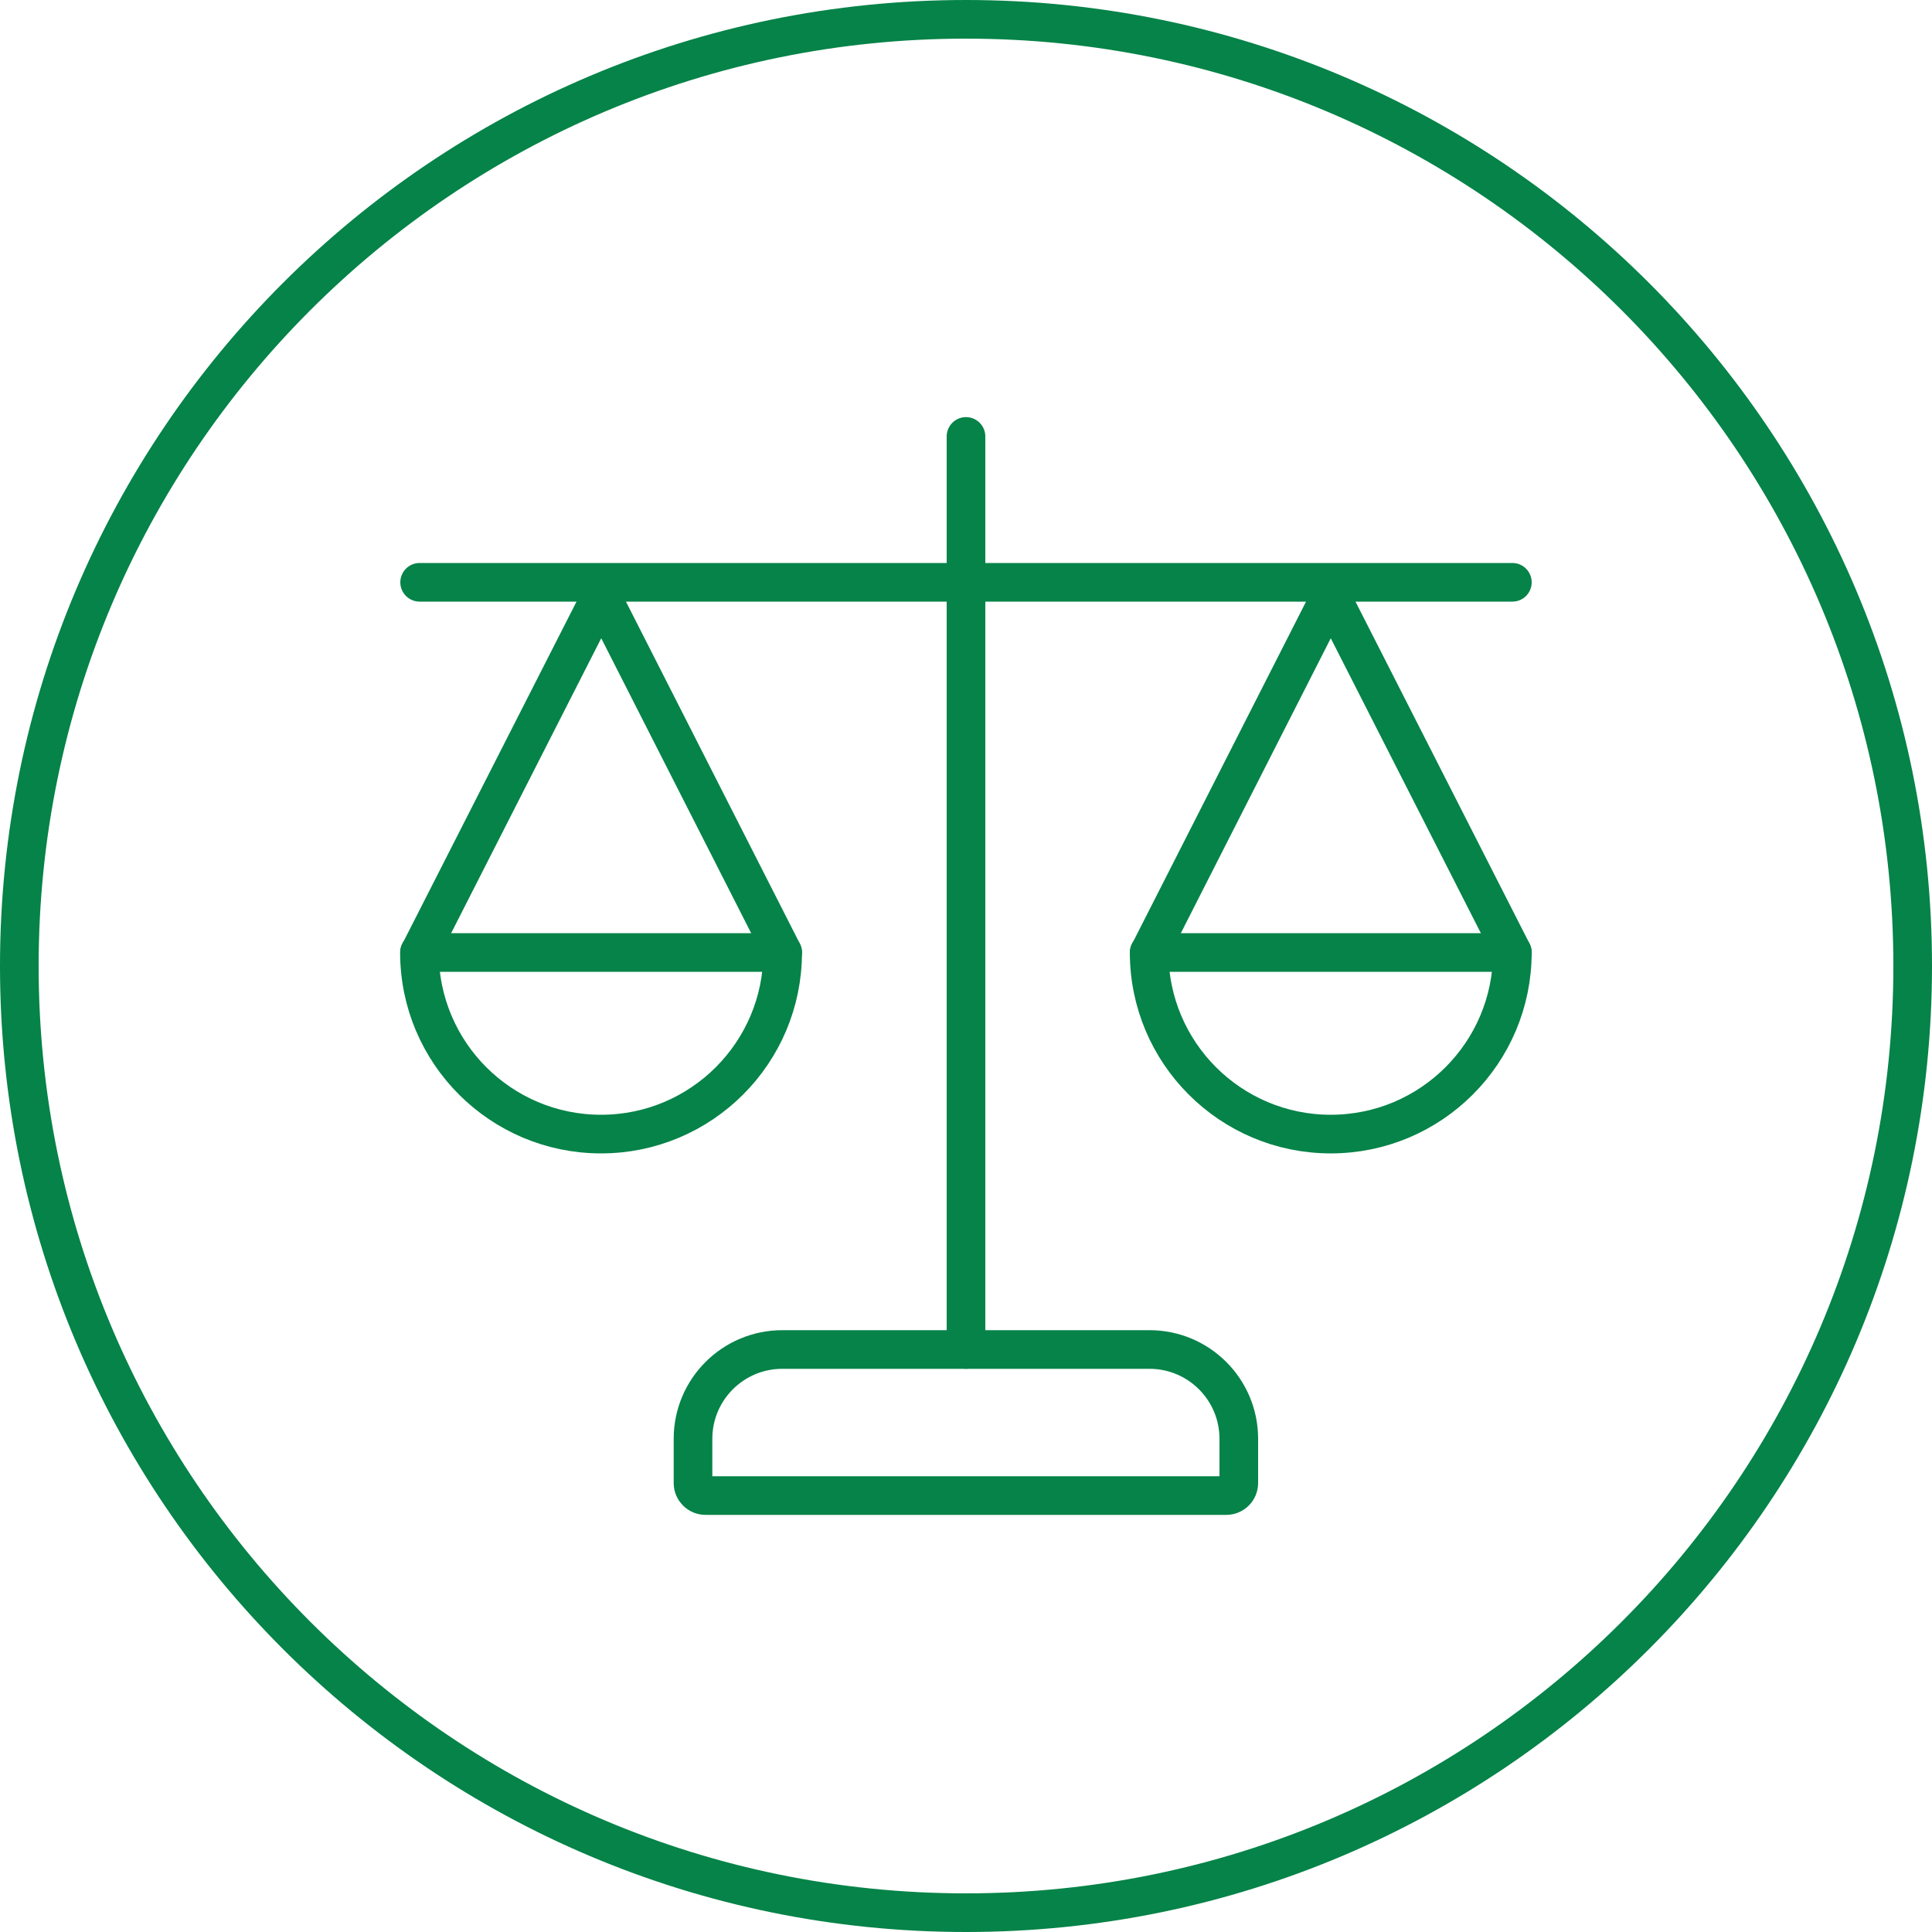 <svg width="100" height="100" viewBox="0 0 100 100" fill="none" xmlns="http://www.w3.org/2000/svg">
<g clip-path="url(#clip0_3380_10508)">
<path d="M50 99C77.06 99 99 77.06 99 50C99 22.94 77.06 1 50 1C22.94 1 1 22.94 1 50C1 77.06 22.94 99 50 99Z" stroke="#058348" stroke-width="2" stroke-miterlimit="10" stroke-linecap="round"/>
<path d="M50 22.59V69.85" stroke="#058348" stroke-width="2" stroke-linecap="round" stroke-linejoin="round"/>
<path d="M21.72 30.14H78.28" stroke="#058348" stroke-width="2" stroke-linecap="round" stroke-linejoin="round"/>
<path d="M40.5 69.85H59.5C62.05 69.85 64.12 71.92 64.12 74.47V76.76C64.12 77.12 63.83 77.41 63.47 77.41H36.52C36.16 77.41 35.87 77.12 35.87 76.76V74.47C35.87 71.92 37.94 69.85 40.49 69.85H40.5Z" stroke="#058348" stroke-width="2" stroke-linecap="round" stroke-linejoin="round"/>
<path d="M78.279 49.3C78.279 54.49 74.07 58.7 68.879 58.7C63.69 58.7 59.48 54.49 59.48 49.3H78.269H78.279Z" stroke="#058348" stroke-width="2" stroke-linecap="round" stroke-linejoin="round"/>
<path d="M78.28 49.3L68.88 30.83L59.49 49.3" stroke="#058348" stroke-width="2" stroke-linecap="round" stroke-linejoin="round"/>
<path d="M40.51 49.3C40.51 54.49 36.3 58.7 31.11 58.7C25.92 58.7 21.71 54.49 21.71 49.3H40.5H40.51Z" stroke="#058348" stroke-width="2" stroke-linecap="round" stroke-linejoin="round"/>
<path d="M40.51 49.3L31.12 30.83L21.72 49.3" stroke="#058348" stroke-width="2" stroke-linecap="round" stroke-linejoin="round"/>
</g>
<defs>
<clipPath id="clip0_3380_10508">
<rect width="100" height="100" fill="white"/>
</clipPath>
</defs>
</svg>
